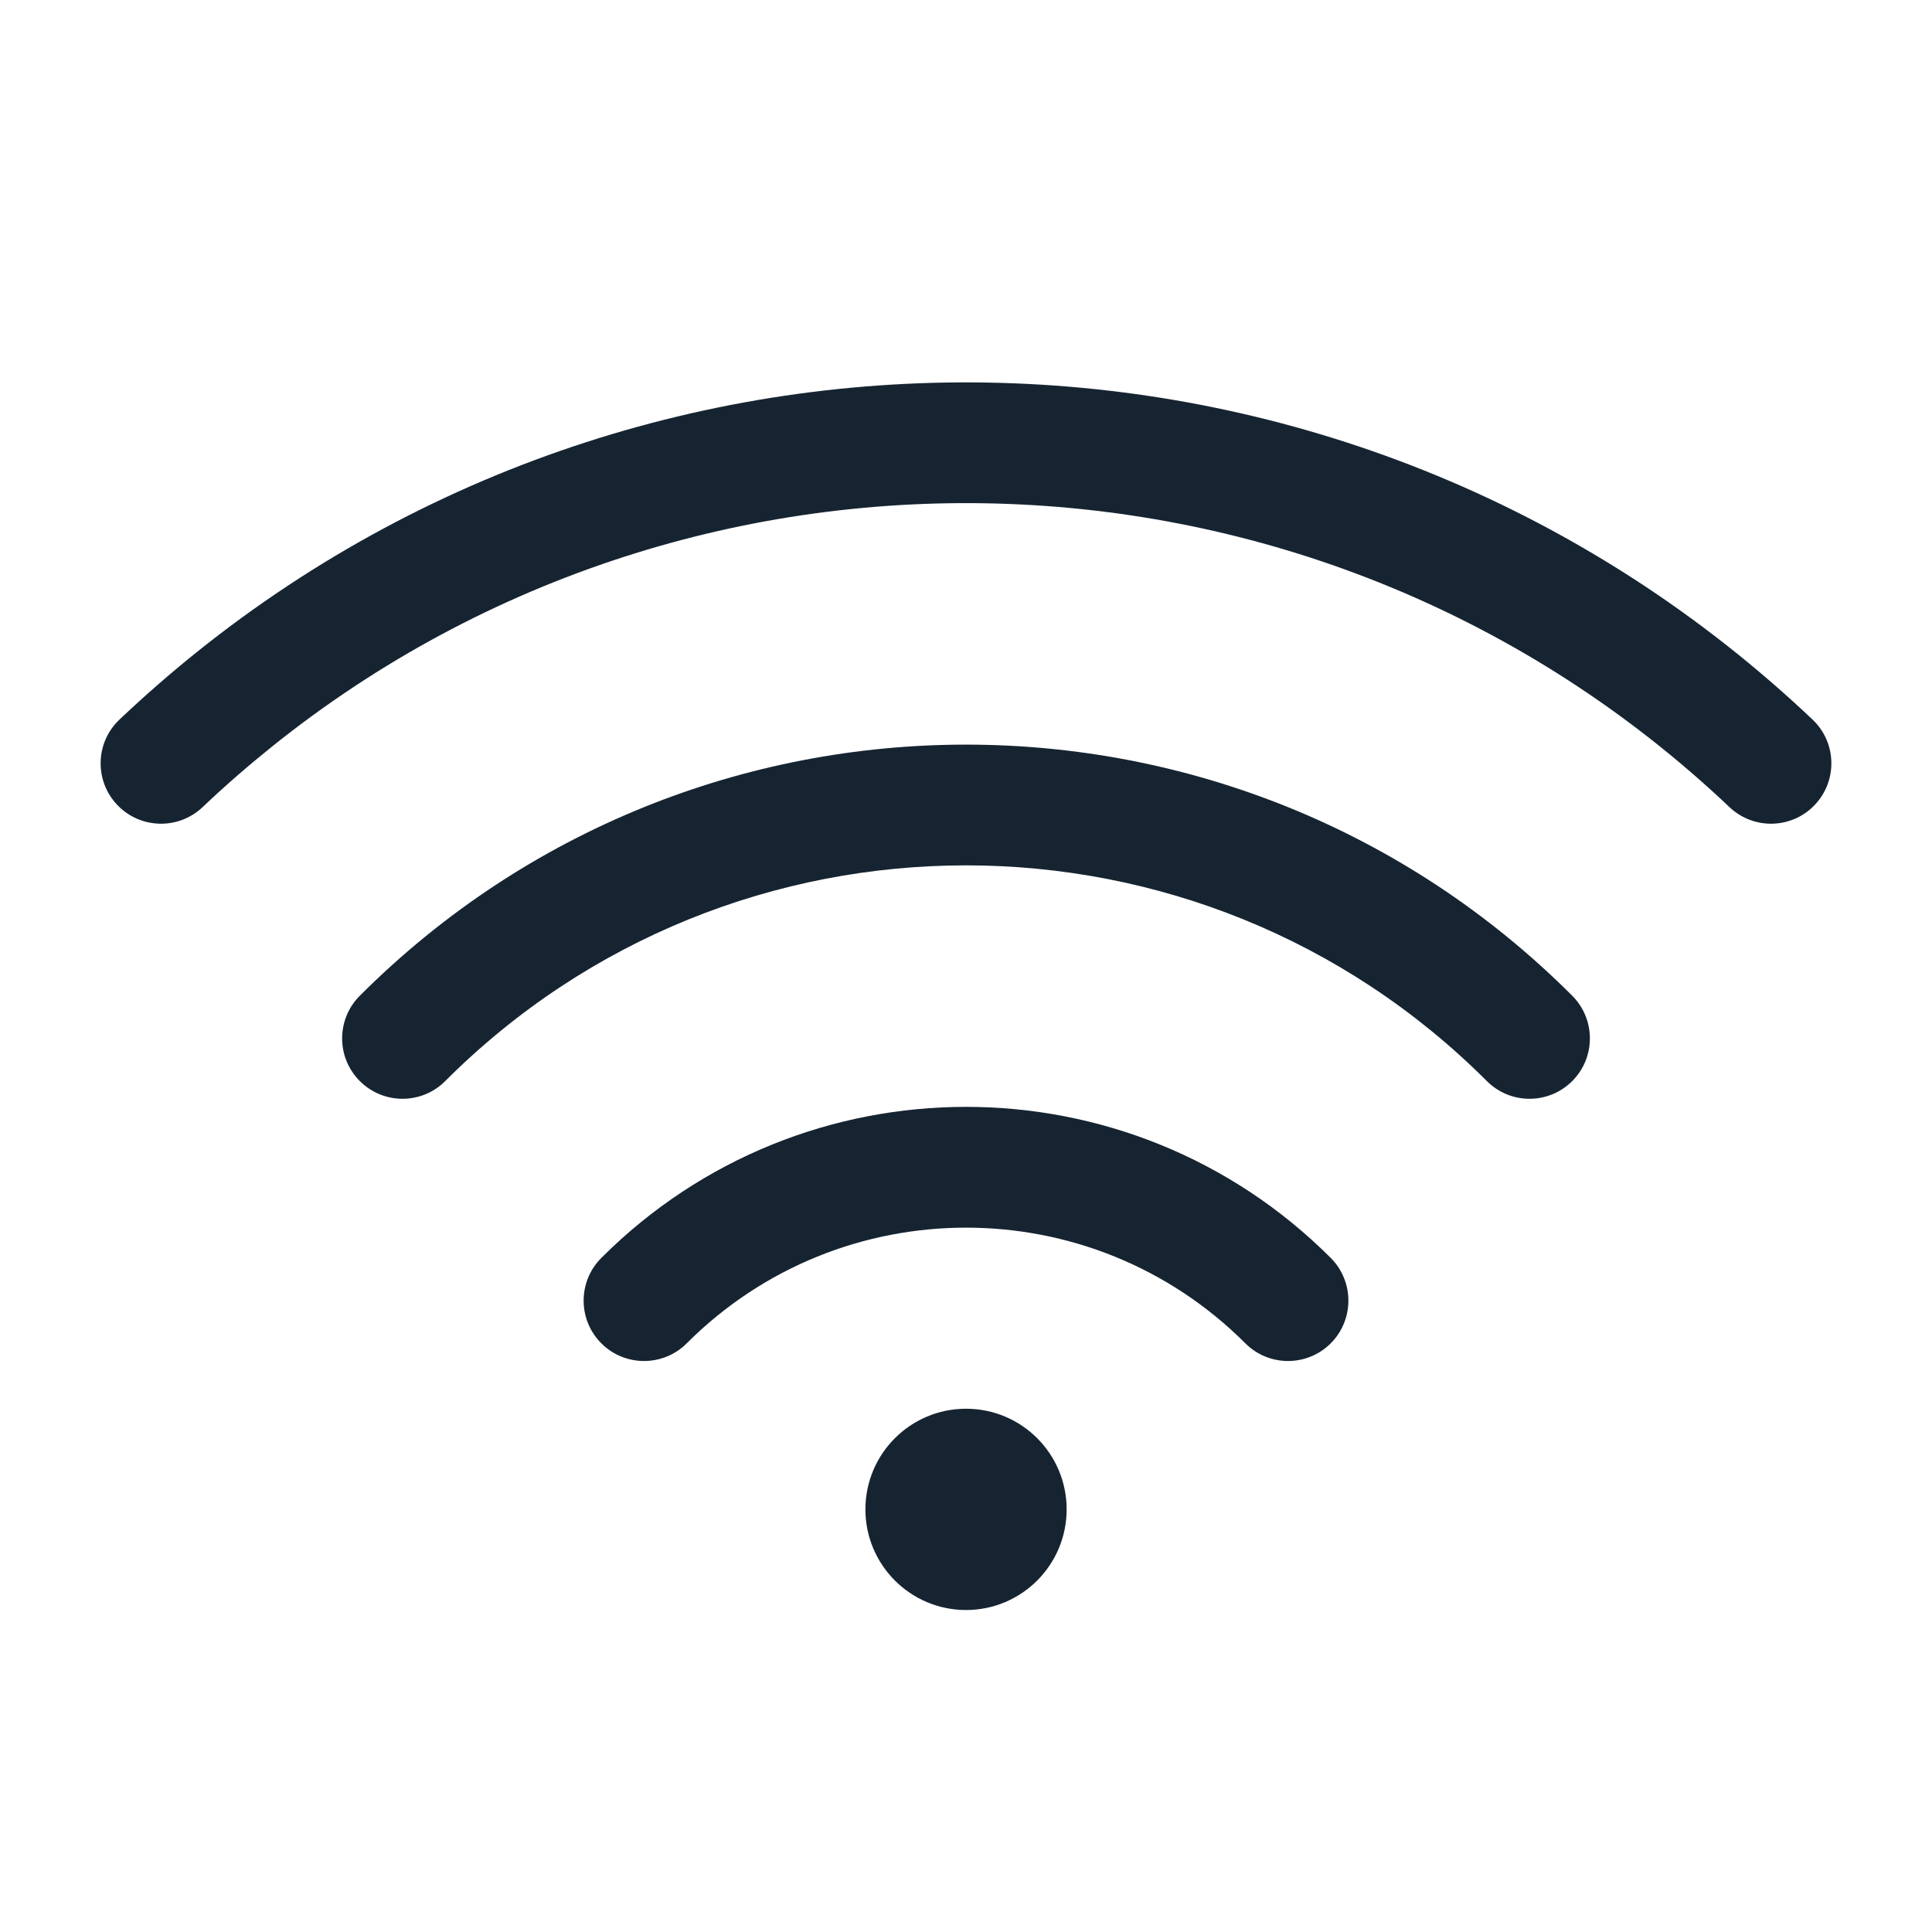 <svg width="32" height="32" viewBox="0 0 32 32" fill="none" xmlns="http://www.w3.org/2000/svg">
<path d="M28.646 13.369C21.933 7.008 11.598 6.673 4.505 12.366C4.111 12.682 3.727 13.016 3.355 13.369C2.954 13.749 2.321 13.732 1.941 13.331C1.561 12.93 1.578 12.297 1.979 11.918C2.392 11.527 2.817 11.156 3.253 10.806C11.119 4.493 22.577 4.863 30.021 11.918C30.422 12.297 30.439 12.93 30.059 13.331C29.68 13.732 29.047 13.749 28.646 13.369Z" fill="#162431"/>
<path d="M5.96 16.492C11.505 10.947 20.495 10.947 26.041 16.492C26.431 16.883 26.431 17.516 26.041 17.906C25.65 18.297 25.017 18.297 24.627 17.906C19.863 13.142 12.138 13.142 7.374 17.906C6.984 18.297 6.35 18.297 5.96 17.906C5.569 17.516 5.569 16.883 5.96 16.492Z" fill="#162431"/>
<path d="M9.96 20.835C13.296 17.499 18.705 17.499 22.041 20.835C22.431 21.226 22.431 21.859 22.041 22.25C21.65 22.64 21.017 22.64 20.627 22.25C18.072 19.695 13.929 19.695 11.374 22.25C10.984 22.64 10.35 22.64 9.96 22.25C9.569 21.859 9.569 21.226 9.96 20.835Z" fill="#162431"/>
<path d="M16.001 26.667C16.921 26.667 17.667 25.92 17.667 25C17.667 24.079 16.921 23.333 16.001 23.333C15.08 23.333 14.334 24.079 14.334 25C14.334 25.92 15.08 26.667 16.001 26.667Z" fill="#162431"/>
</svg>
